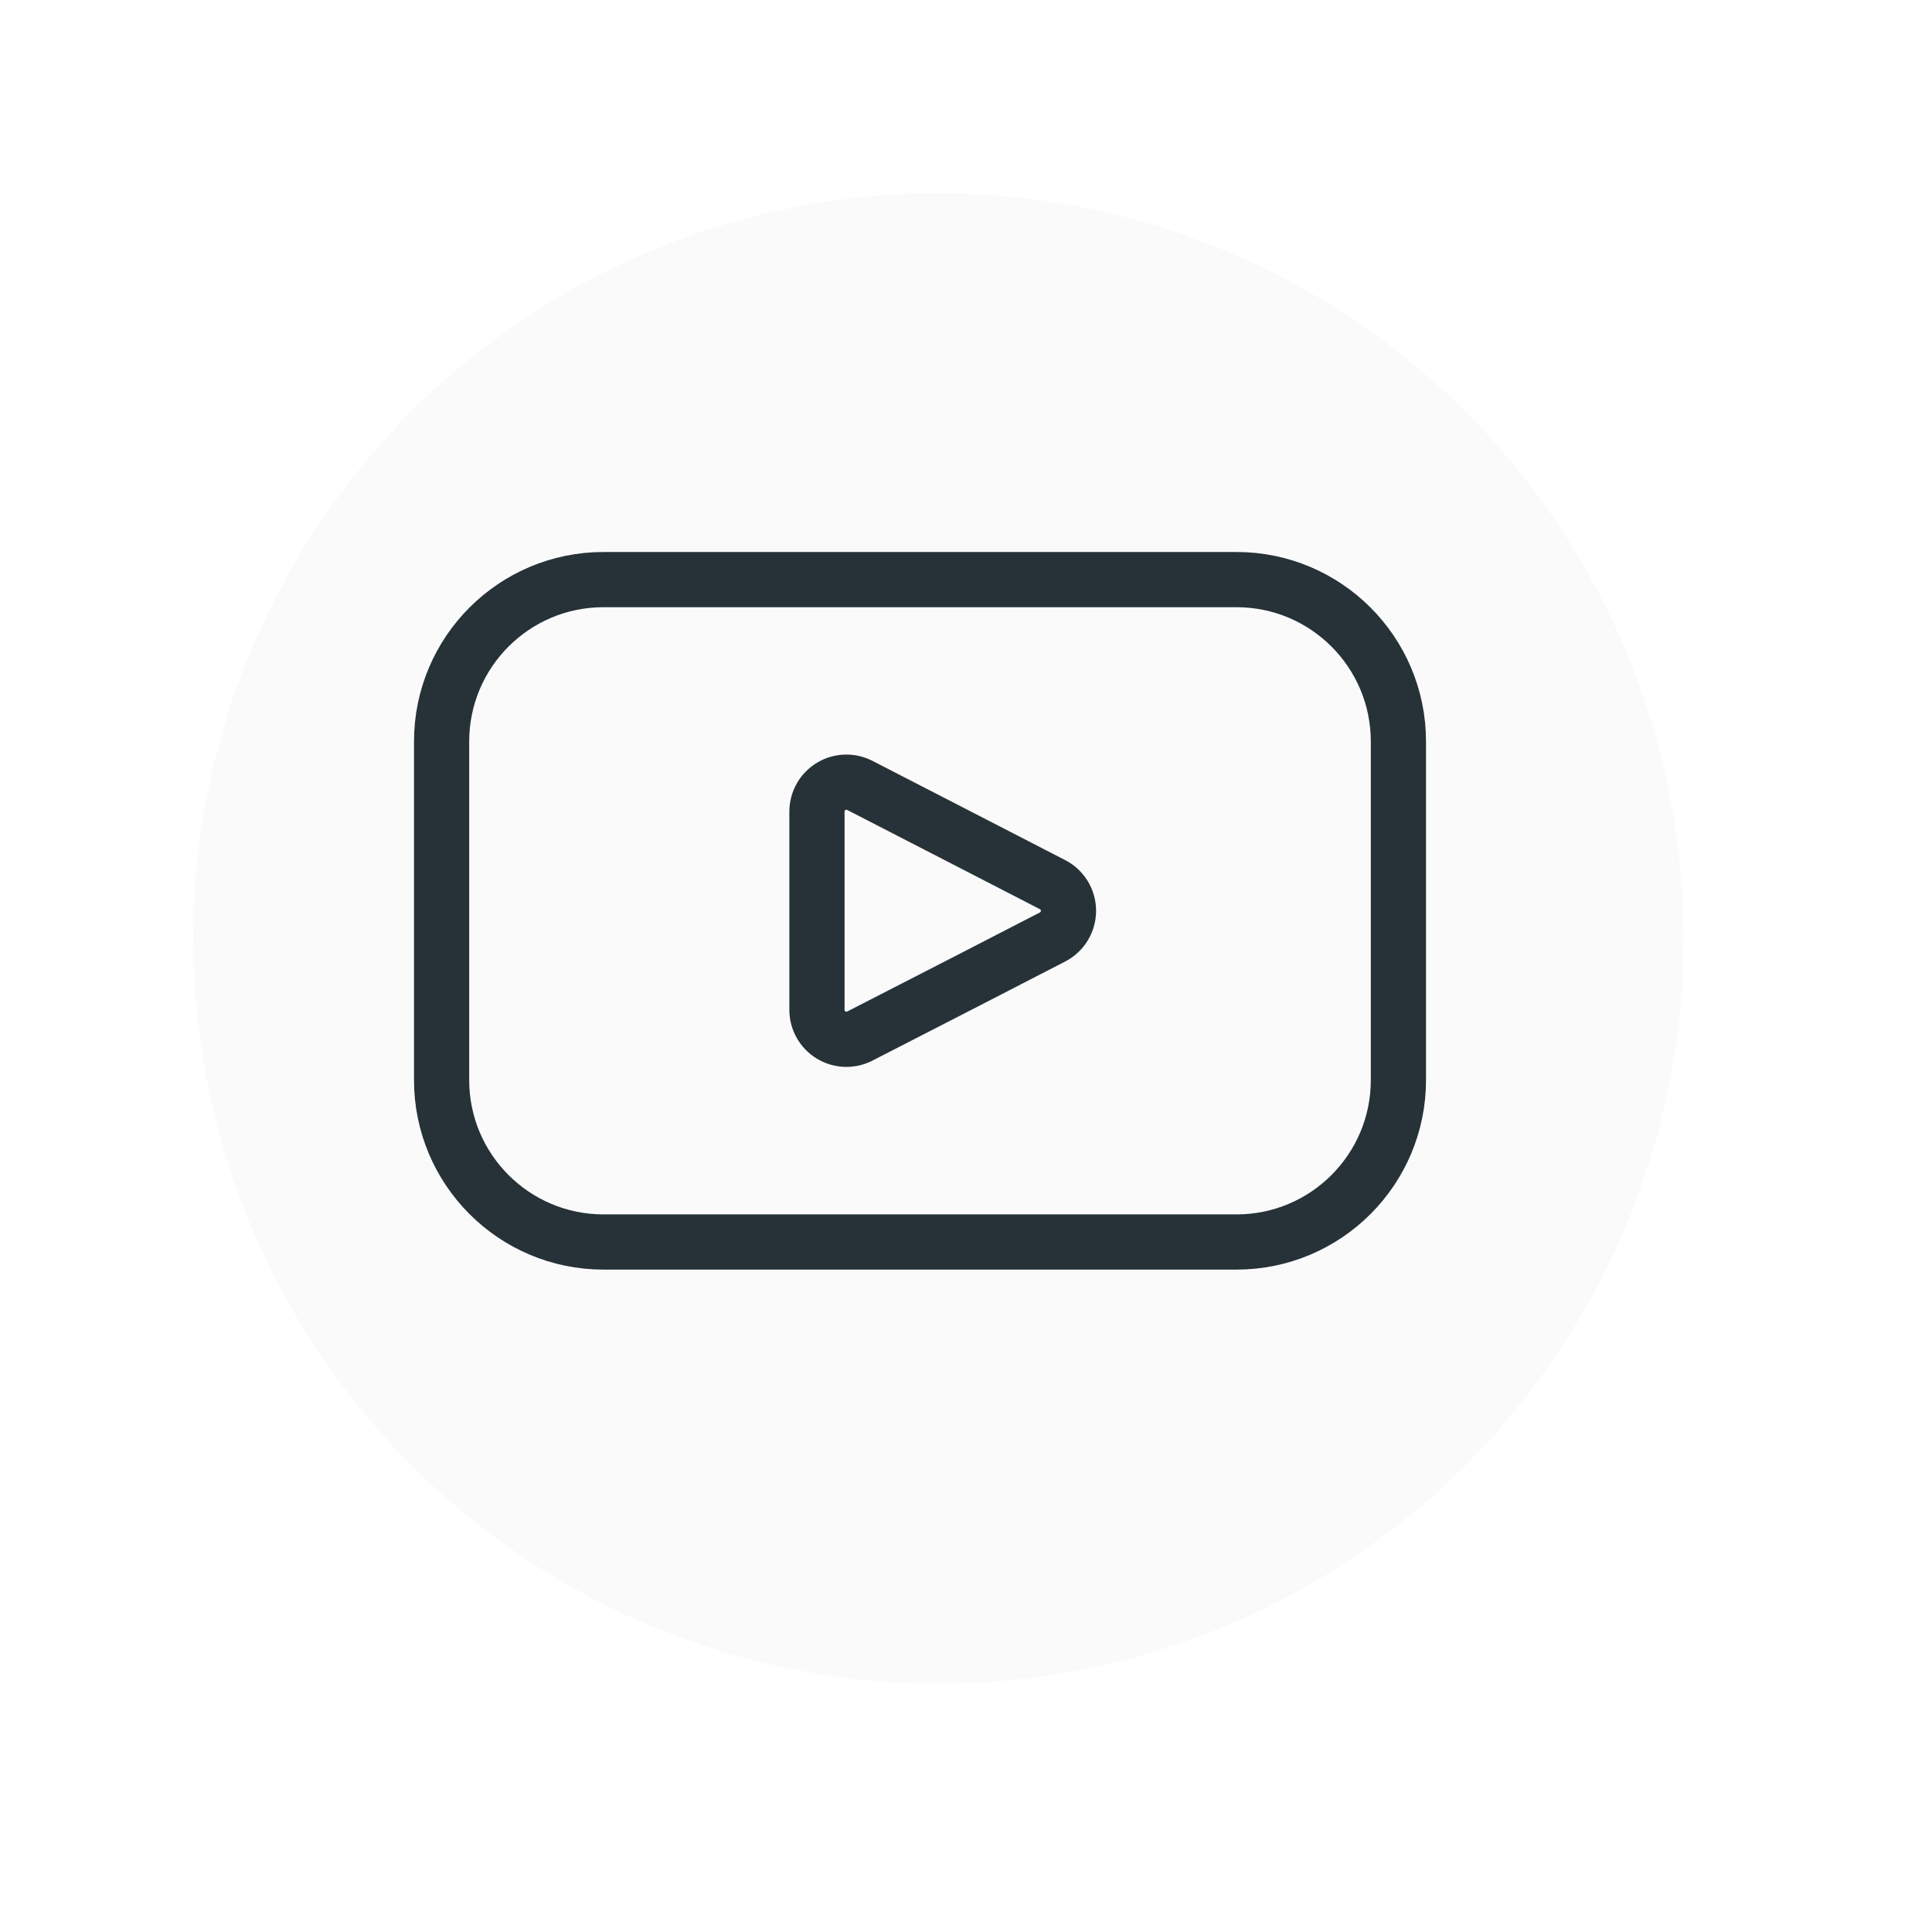 <svg width="70" height="70" viewBox="0 0 70 70" fill="none" xmlns="http://www.w3.org/2000/svg">
<g filter="url(#filter0_dd)">
<circle cx="33" cy="33" r="27" fill="#FAFAFA"/>
</g>
<path d="M38.133 32.051C38.308 32.14 38.454 32.276 38.557 32.444C38.659 32.611 38.713 32.804 38.713 33C38.713 33.197 38.659 33.389 38.557 33.556C38.454 33.724 38.308 33.86 38.133 33.95L34.8 35.667L31.152 37.539C30.989 37.622 30.809 37.662 30.627 37.655C30.445 37.648 30.267 37.595 30.112 37.5C29.956 37.406 29.828 37.273 29.738 37.114C29.648 36.956 29.601 36.777 29.6 36.595V29.405C29.6 29.223 29.647 29.043 29.736 28.884C29.825 28.725 29.954 28.591 30.11 28.496C30.265 28.401 30.443 28.347 30.625 28.34C30.808 28.333 30.989 28.373 31.152 28.456L34.8 30.334L38.133 32.051Z" stroke="#263238" stroke-width="2" stroke-linecap="round" stroke-linejoin="round"/>
<path d="M44.8 21H21.867C18.627 21 16 23.627 16 26.867V39.133C16 42.373 18.627 45 21.867 45H44.8C48.04 45 50.667 42.373 50.667 39.133V26.867C50.667 23.627 48.04 21 44.8 21Z" stroke="#263238" stroke-width="2" stroke-linecap="round" stroke-linejoin="round"/>
<defs>
<filter id="filter0_dd" x="0" y="0" width="70" height="70" filterUnits="userSpaceOnUse" color-interpolation-filters="sRGB">
<feFlood flood-opacity="0" result="BackgroundImageFix"/>
<feColorMatrix in="SourceAlpha" type="matrix" values="0 0 0 0 0 0 0 0 0 0 0 0 0 0 0 0 0 0 127 0" result="hardAlpha"/>
<feOffset dx="2" dy="2"/>
<feGaussianBlur stdDeviation="4"/>
<feComposite in2="hardAlpha" operator="out"/>
<feColorMatrix type="matrix" values="0 0 0 0 0 0 0 0 0 0 0 0 0 0 0 0 0 0 0.08 0"/>
<feBlend mode="normal" in2="BackgroundImageFix" result="effect1_dropShadow"/>
<feColorMatrix in="SourceAlpha" type="matrix" values="0 0 0 0 0 0 0 0 0 0 0 0 0 0 0 0 0 0 127 0" result="hardAlpha"/>
<feOffset dx="-1" dy="-1"/>
<feGaussianBlur stdDeviation="1"/>
<feComposite in2="hardAlpha" operator="out"/>
<feColorMatrix type="matrix" values="0 0 0 0 1 0 0 0 0 1 0 0 0 0 1 0 0 0 1 0"/>
<feBlend mode="normal" in2="effect1_dropShadow" result="effect2_dropShadow"/>
<feBlend mode="normal" in="SourceGraphic" in2="effect2_dropShadow" result="shape"/>
</filter>
</defs>
</svg>
